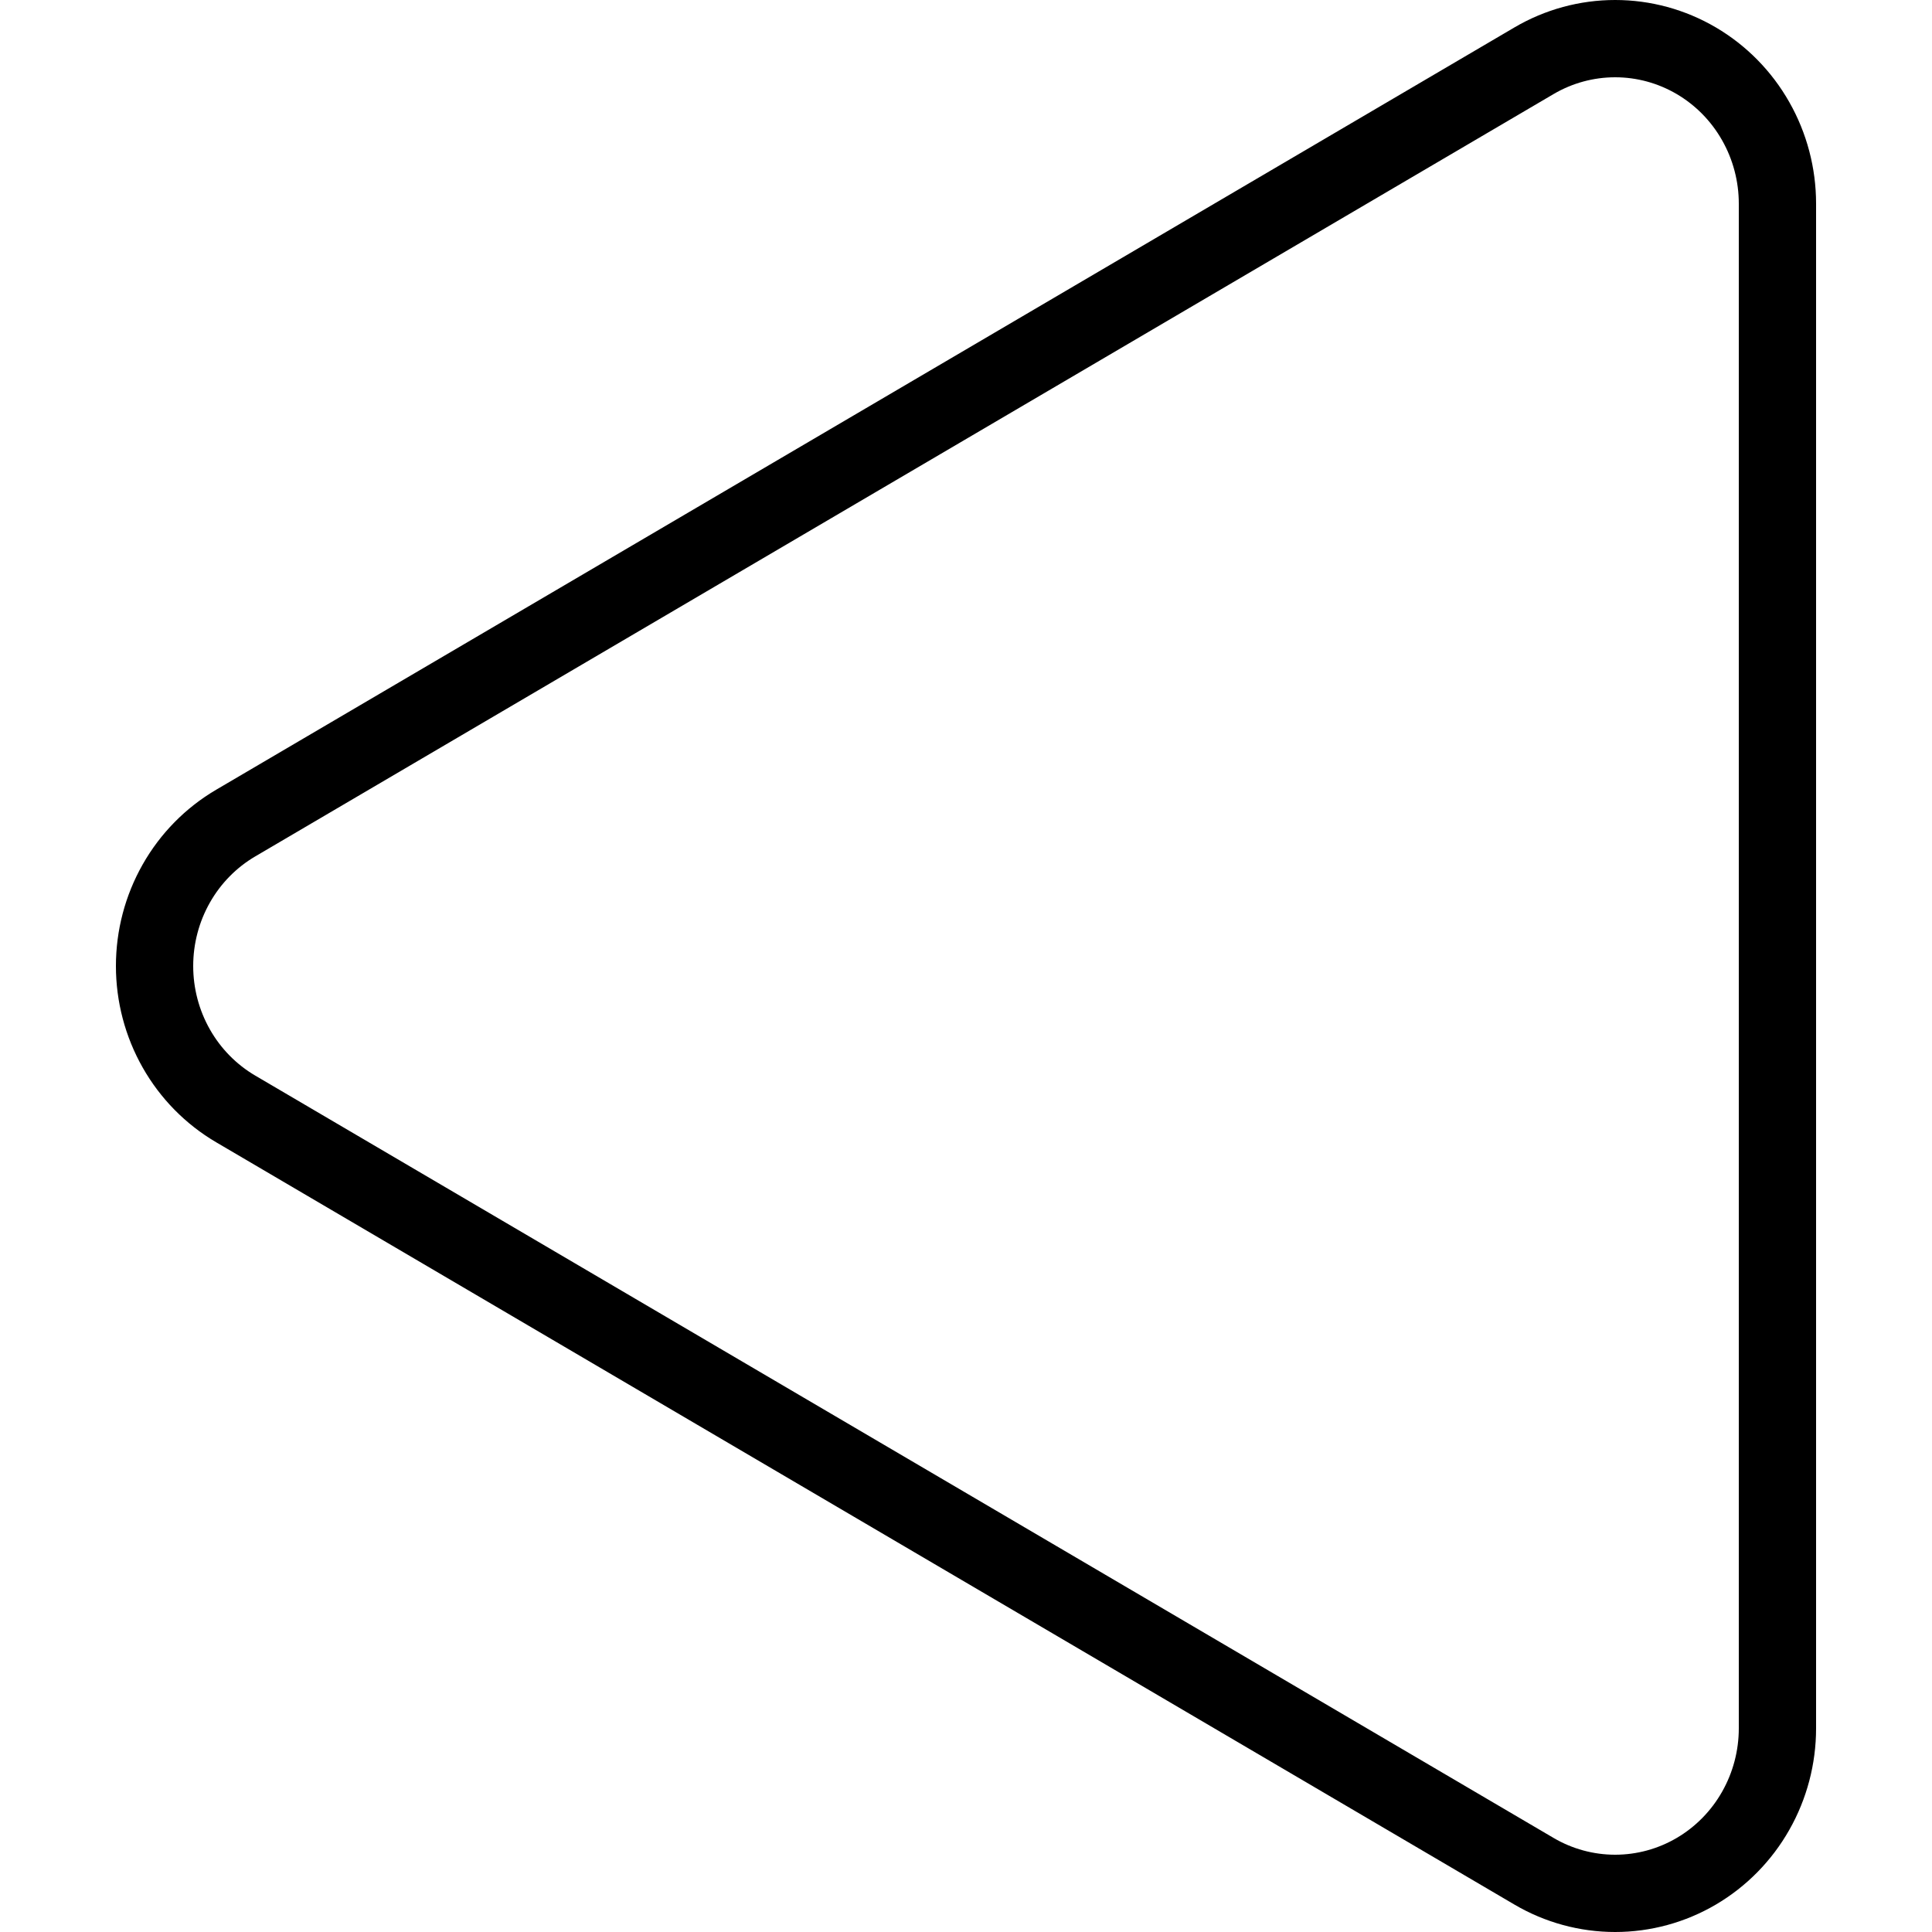 <?xml version="1.0" encoding="UTF-8"?> <svg xmlns="http://www.w3.org/2000/svg" width="50" height="50" viewBox="0 0 50 50" fill="none"><path d="M6.1 28.699L39.7 48.428C40.338 48.803 41.063 49 41.8 49C42.537 49 43.261 48.803 43.9 48.428C44.538 48.053 45.069 47.514 45.437 46.864C45.806 46.215 46 45.478 46 44.729L46 5.271C46 4.522 45.806 3.785 45.437 3.136C45.069 2.486 44.538 1.947 43.9 1.572C43.261 1.197 42.537 1 41.8 1C41.063 1 40.338 1.197 39.7 1.572L6.1 21.301C5.461 21.676 4.931 22.215 4.563 22.864C4.194 23.514 4 24.25 4 25C4 25.75 4.194 26.486 4.563 27.136C4.931 27.785 5.461 28.324 6.1 28.699Z" stroke="black" stroke-width="2" stroke-linecap="round" stroke-linejoin="round"></path></svg> 